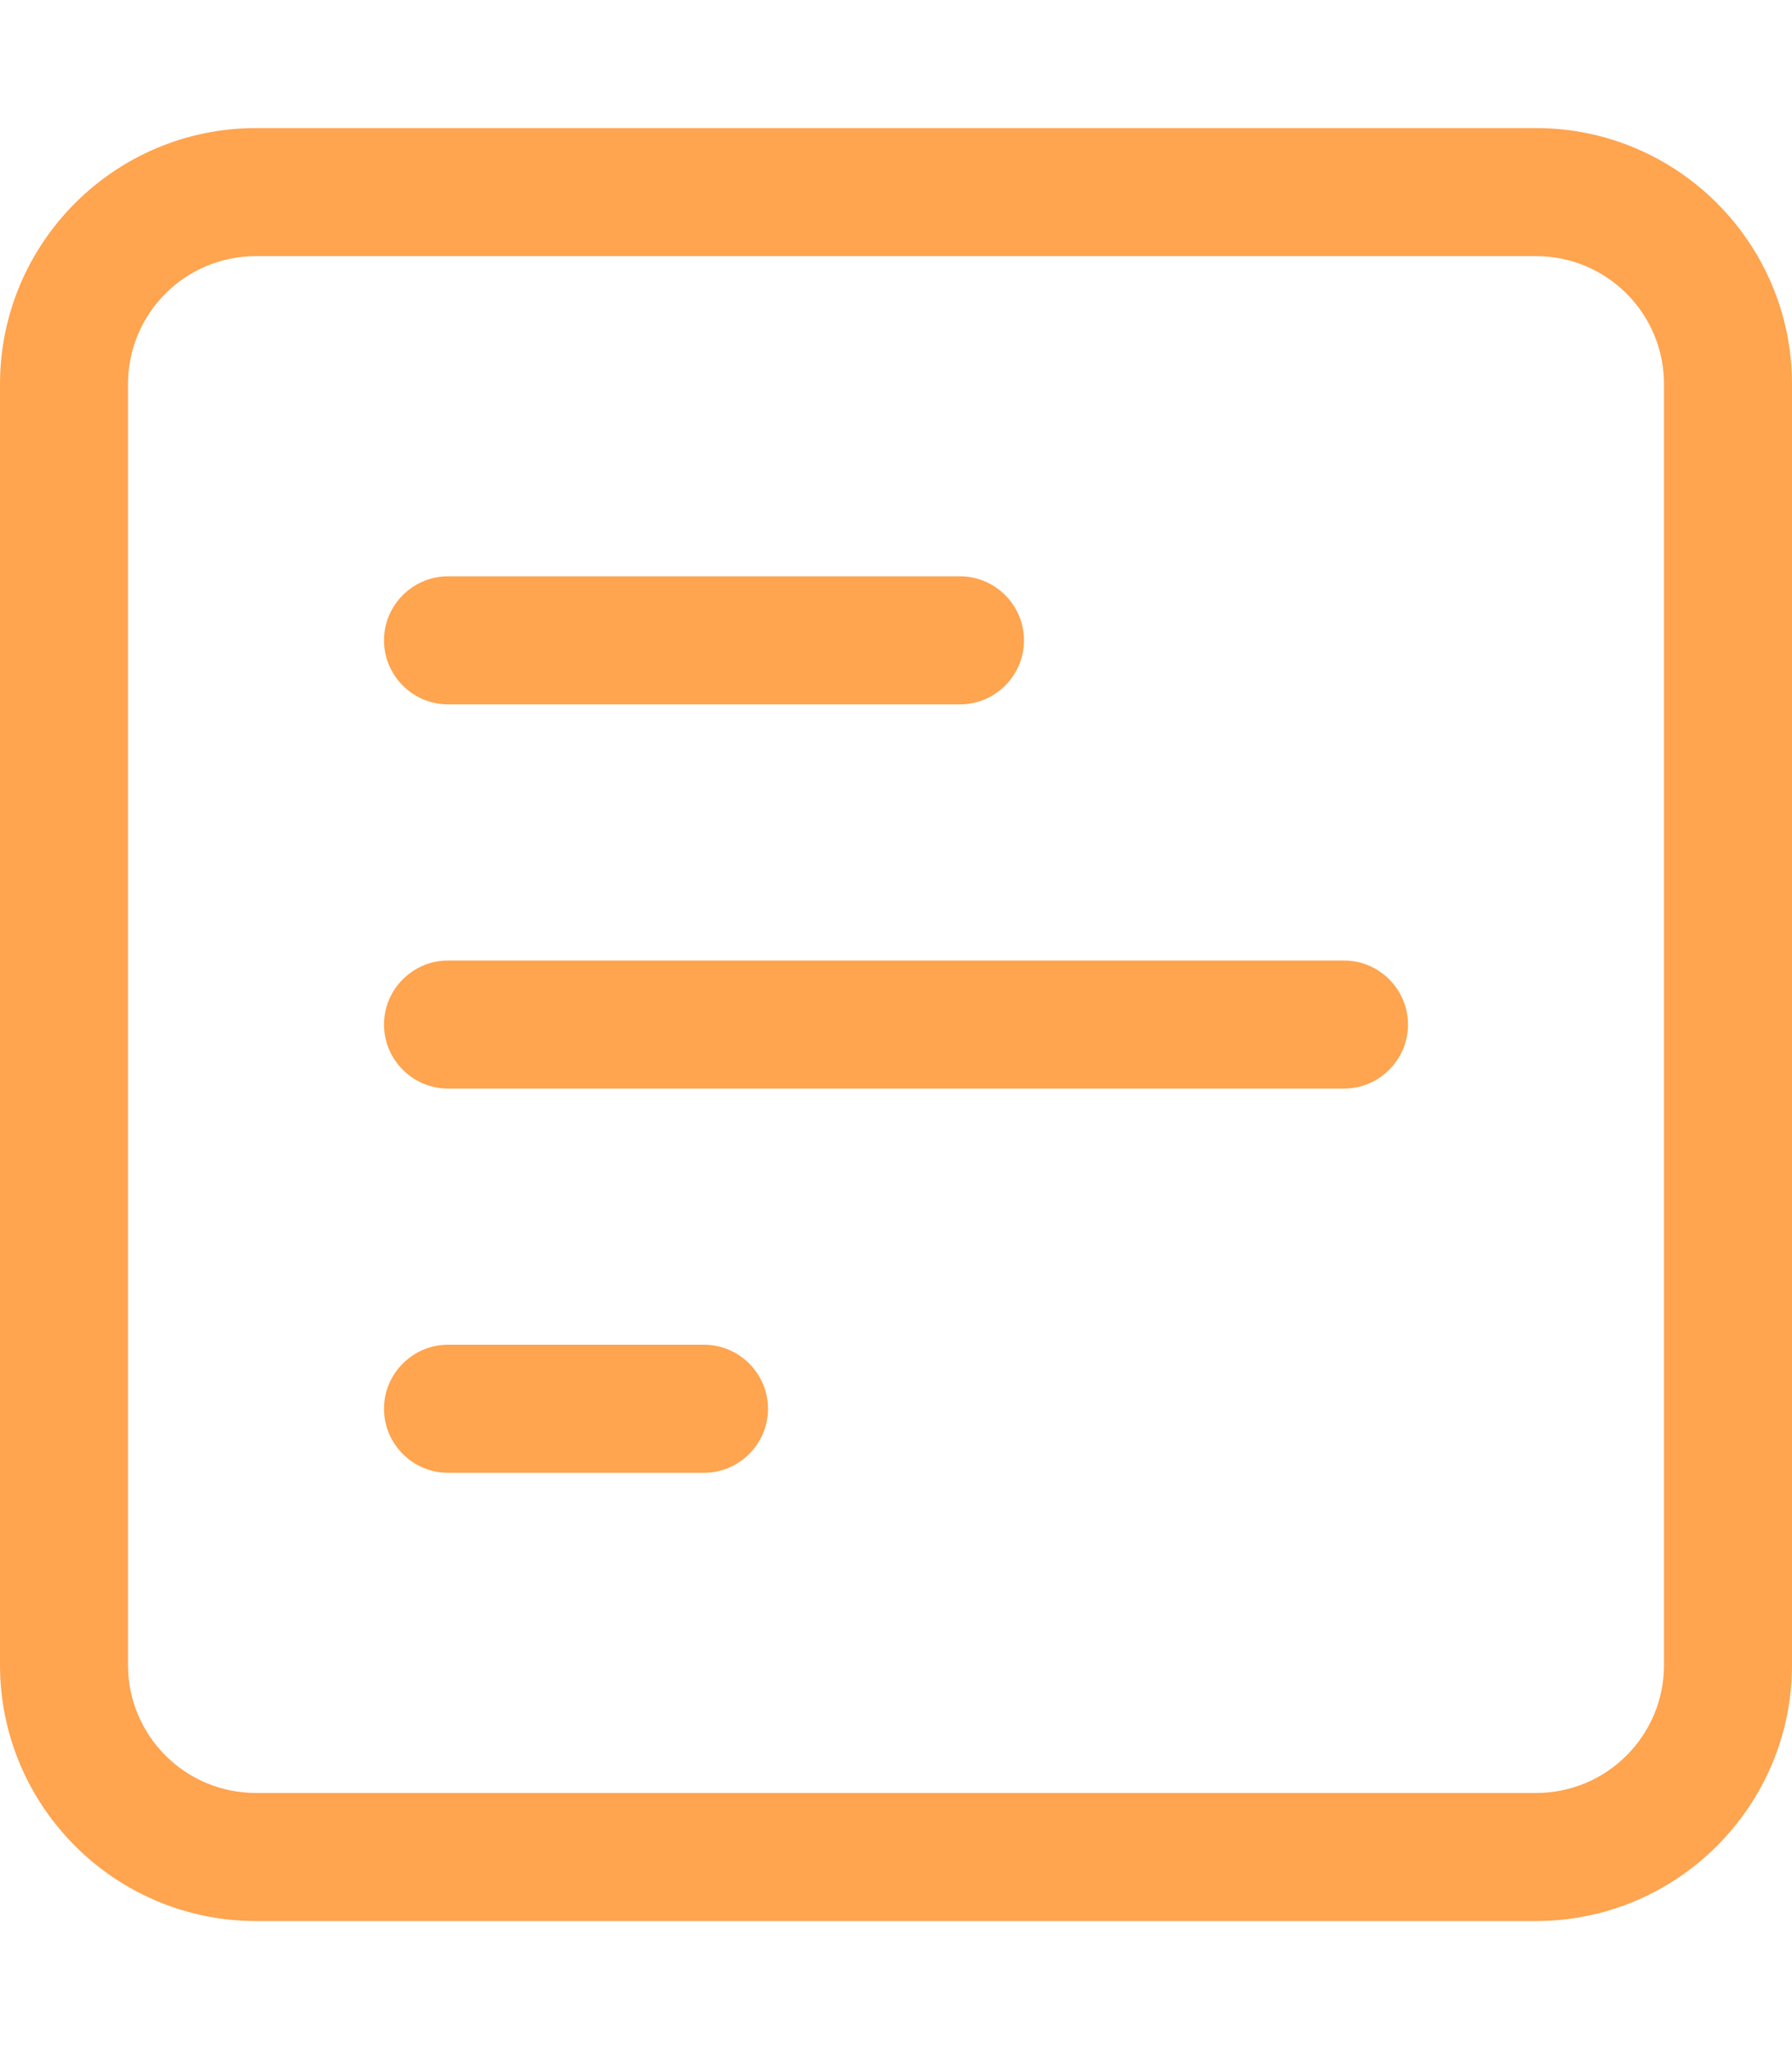 <svg width="448" height="512" viewBox="0 0 448 512" fill="none" xmlns="http://www.w3.org/2000/svg">
<path d="M416 96C416 78.3 401.7 64 384 64H64C46.3 64 32 78.3 32 96V416C32 433.7 46.3 448 64 448H384C401.7 448 416 433.7 416 416V96ZM384 32C419.3 32 448 60.7 448 96V416C448 451.3 419.3 480 384 480H64C28.7 480 0 451.3 0 416V96C0 60.7 28.7 32 64 32H384ZM256 160C256 168.8 248.8 176 240 176H112C103.2 176 96 168.8 96 160C96 151.2 103.2 144 112 144H240C248.8 144 256 151.2 256 160ZM336 240C344.8 240 352 247.2 352 256C352 264.8 344.8 272 336 272H112C103.2 272 96 264.8 96 256C96 247.2 103.2 240 112 240H336ZM192 352C192 360.8 184.8 368 176 368H112C103.2 368 96 360.8 96 352C96 343.2 103.2 336 112 336H176C184.8 336 192 343.2 192 352Z" fill="#FFA44F"/>
</svg>
